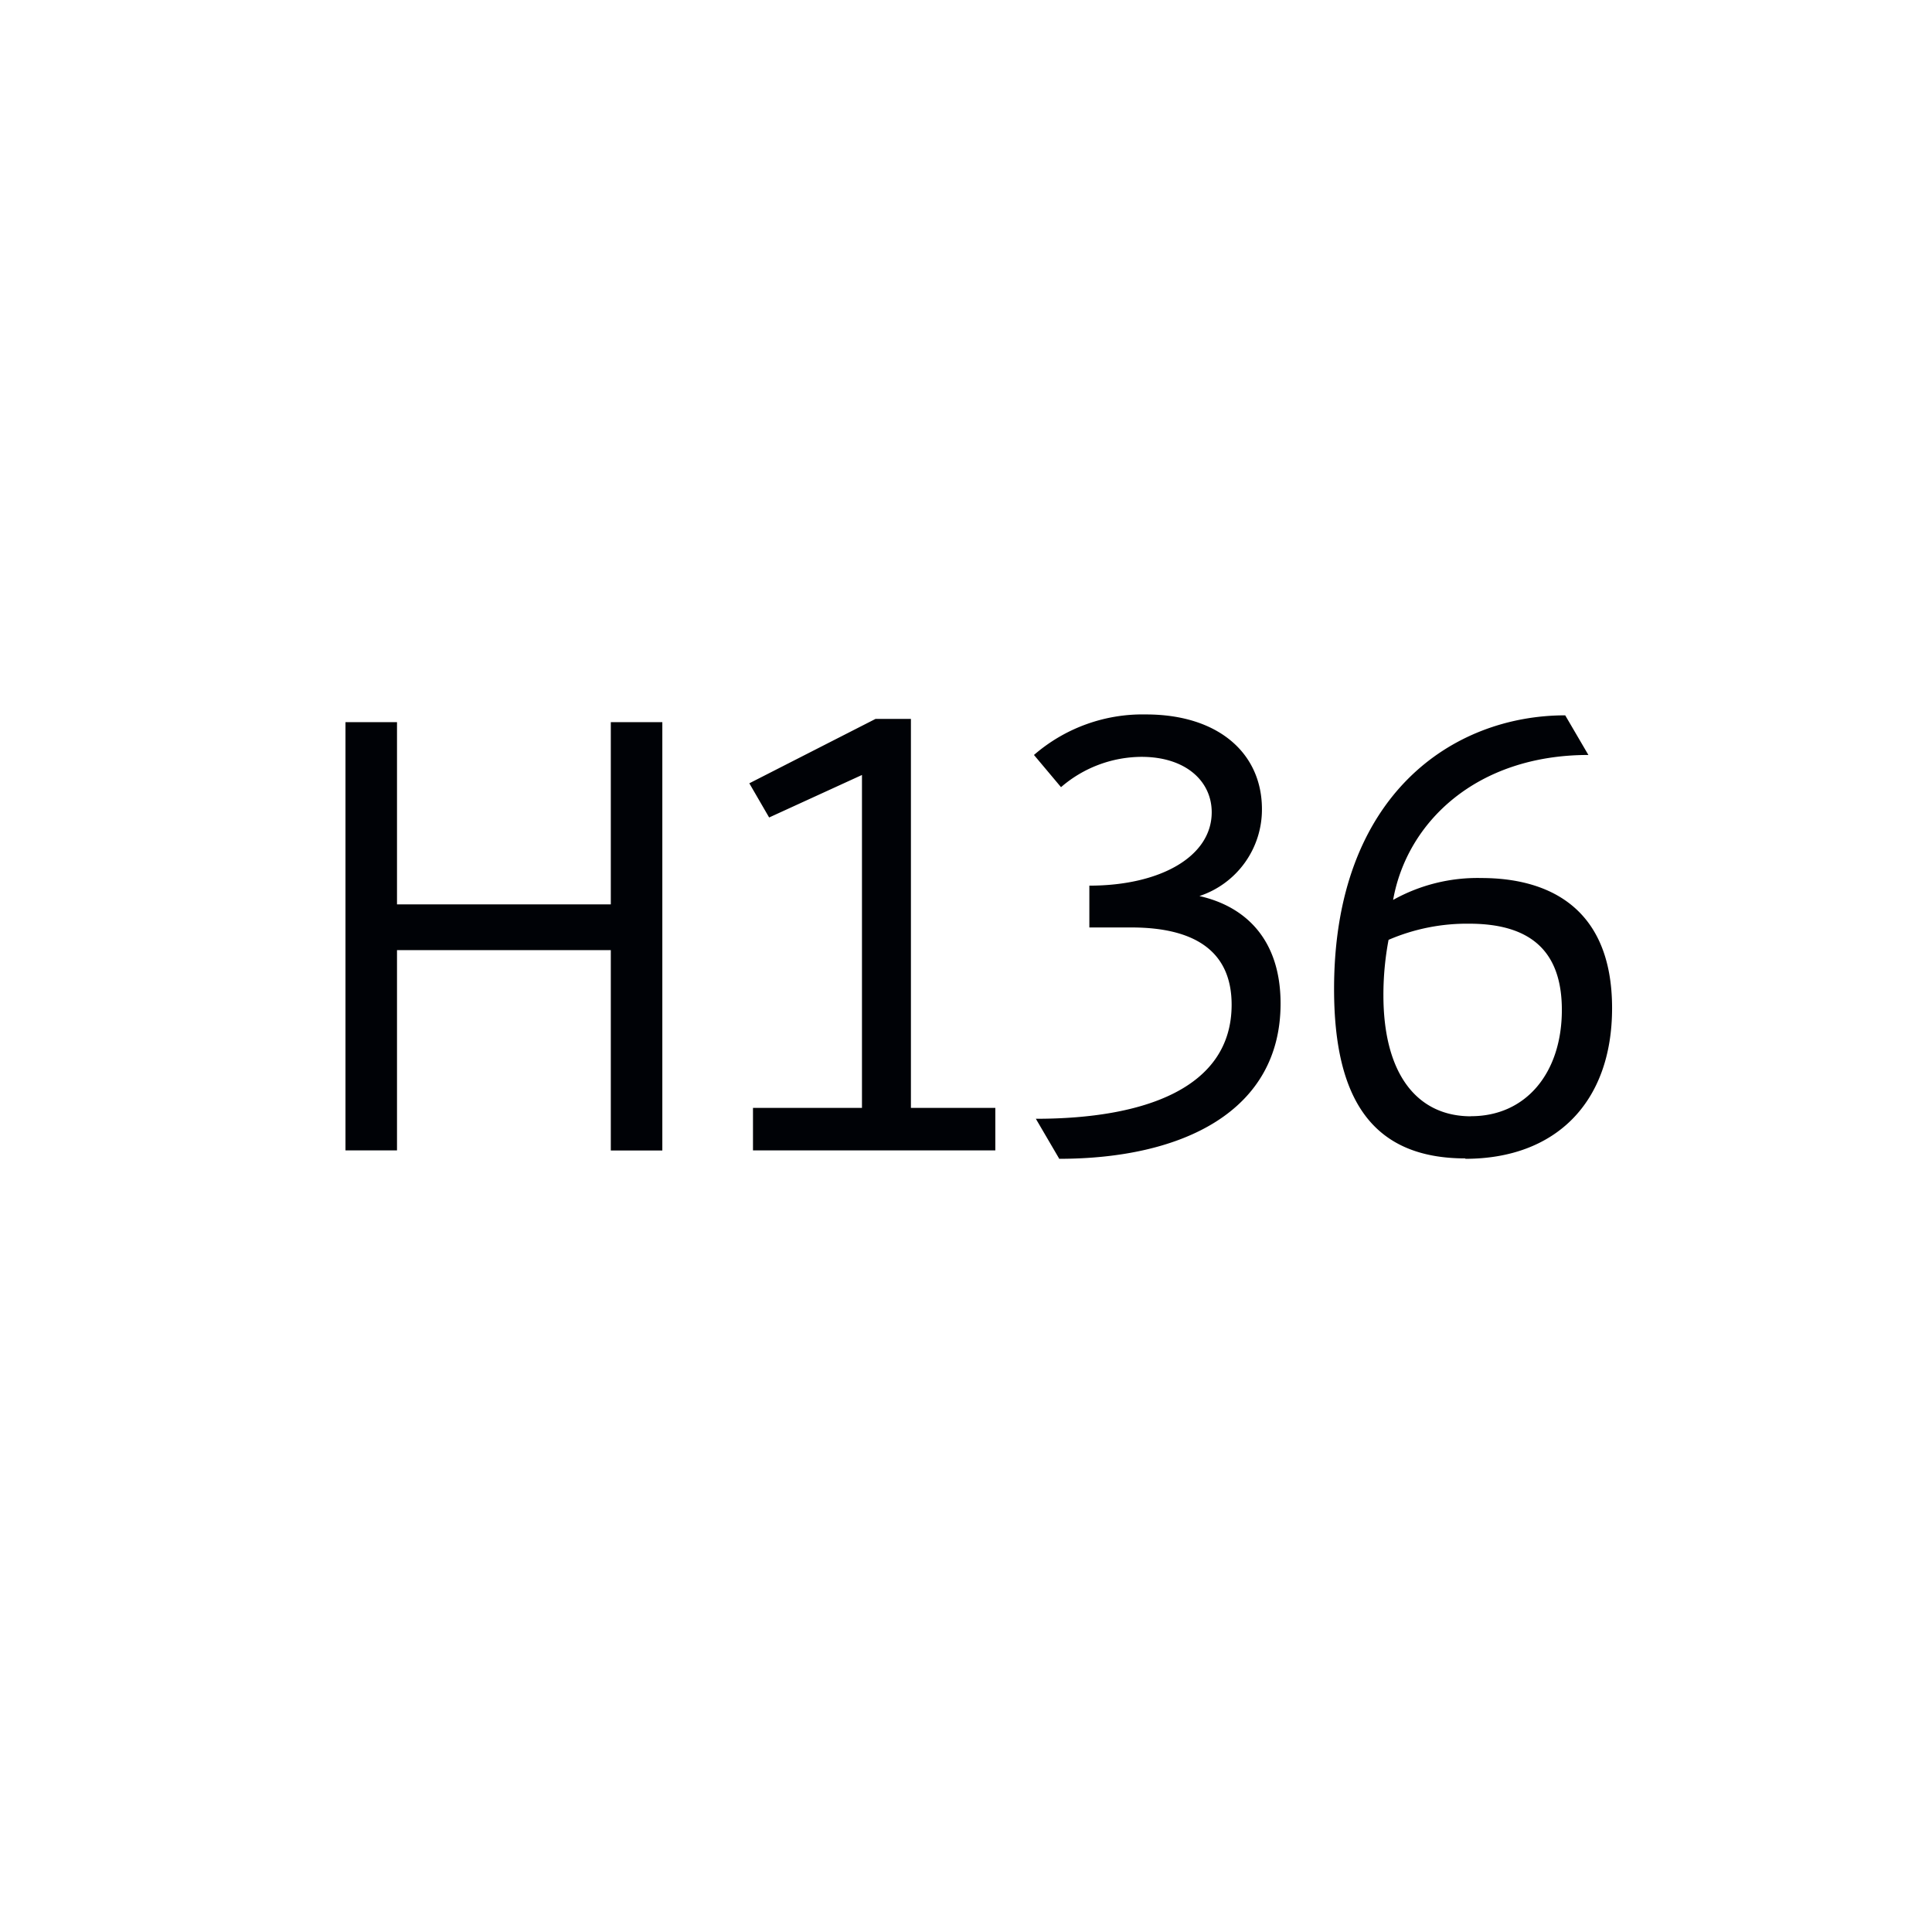 <svg xmlns="http://www.w3.org/2000/svg" viewBox="0 0 195 195"><defs><style>.cls-1{fill:none;}.cls-2{fill:#000206;}</style></defs><title>Asset 11</title><g id="Layer_2" data-name="Layer 2"><g id="Layer_1-2" data-name="Layer 1"><polygon class="cls-1" points="0 0 0 195 195 195 195 0 0 0 0 0"/><path class="cls-2" d="M34.87,116.11h5.2V95.9H61.65v20.22h5.2V72.89h-5.2V91.28H40.07V72.89h-5.2v43.22Zm41.08,0h24.51v-4.29H91.94V72.56H88.37l-12.74,6.5,2,3.45L87,78.22v33.6H76v4.29Zm30.94.85c12.48,0,22.36-4.81,22.36-15.67,0-6.5-3.57-9.81-8.19-10.85a9.2,9.2,0,0,0,6.31-8.77c0-5.66-4.42-9.56-11.7-9.56a16.72,16.72,0,0,0-11.31,4.09l2.73,3.25a12.51,12.51,0,0,1,8.12-3.06c4.49,0,7.09,2.47,7.09,5.59,0,4.48-5.2,7.41-12.35,7.41v4.22h4.22c6.44,0,10.14,2.41,10.14,7.8,0,8.39-8.77,11.51-19.76,11.51l2.34,4Zm41,0c9.1,0,14.82-5.66,14.82-15.21,0-10.21-6.5-13.13-13.2-13.13a17.47,17.47,0,0,0-8.9,2.21C142,83,149,76.2,160.32,76.2l-2.34-4c-11.31,0-23.33,8-23.33,27.62,0,11.18,3.9,17.1,13.26,17.1Zm.58-4.29c-5.46,0-8.84-4.29-8.84-12.22a29.8,29.8,0,0,1,.52-5.59,20,20,0,0,1,8.13-1.63c6.24,0,9.36,2.8,9.36,8.71,0,6.3-3.58,10.72-9.17,10.72Z"/></g></g></svg>